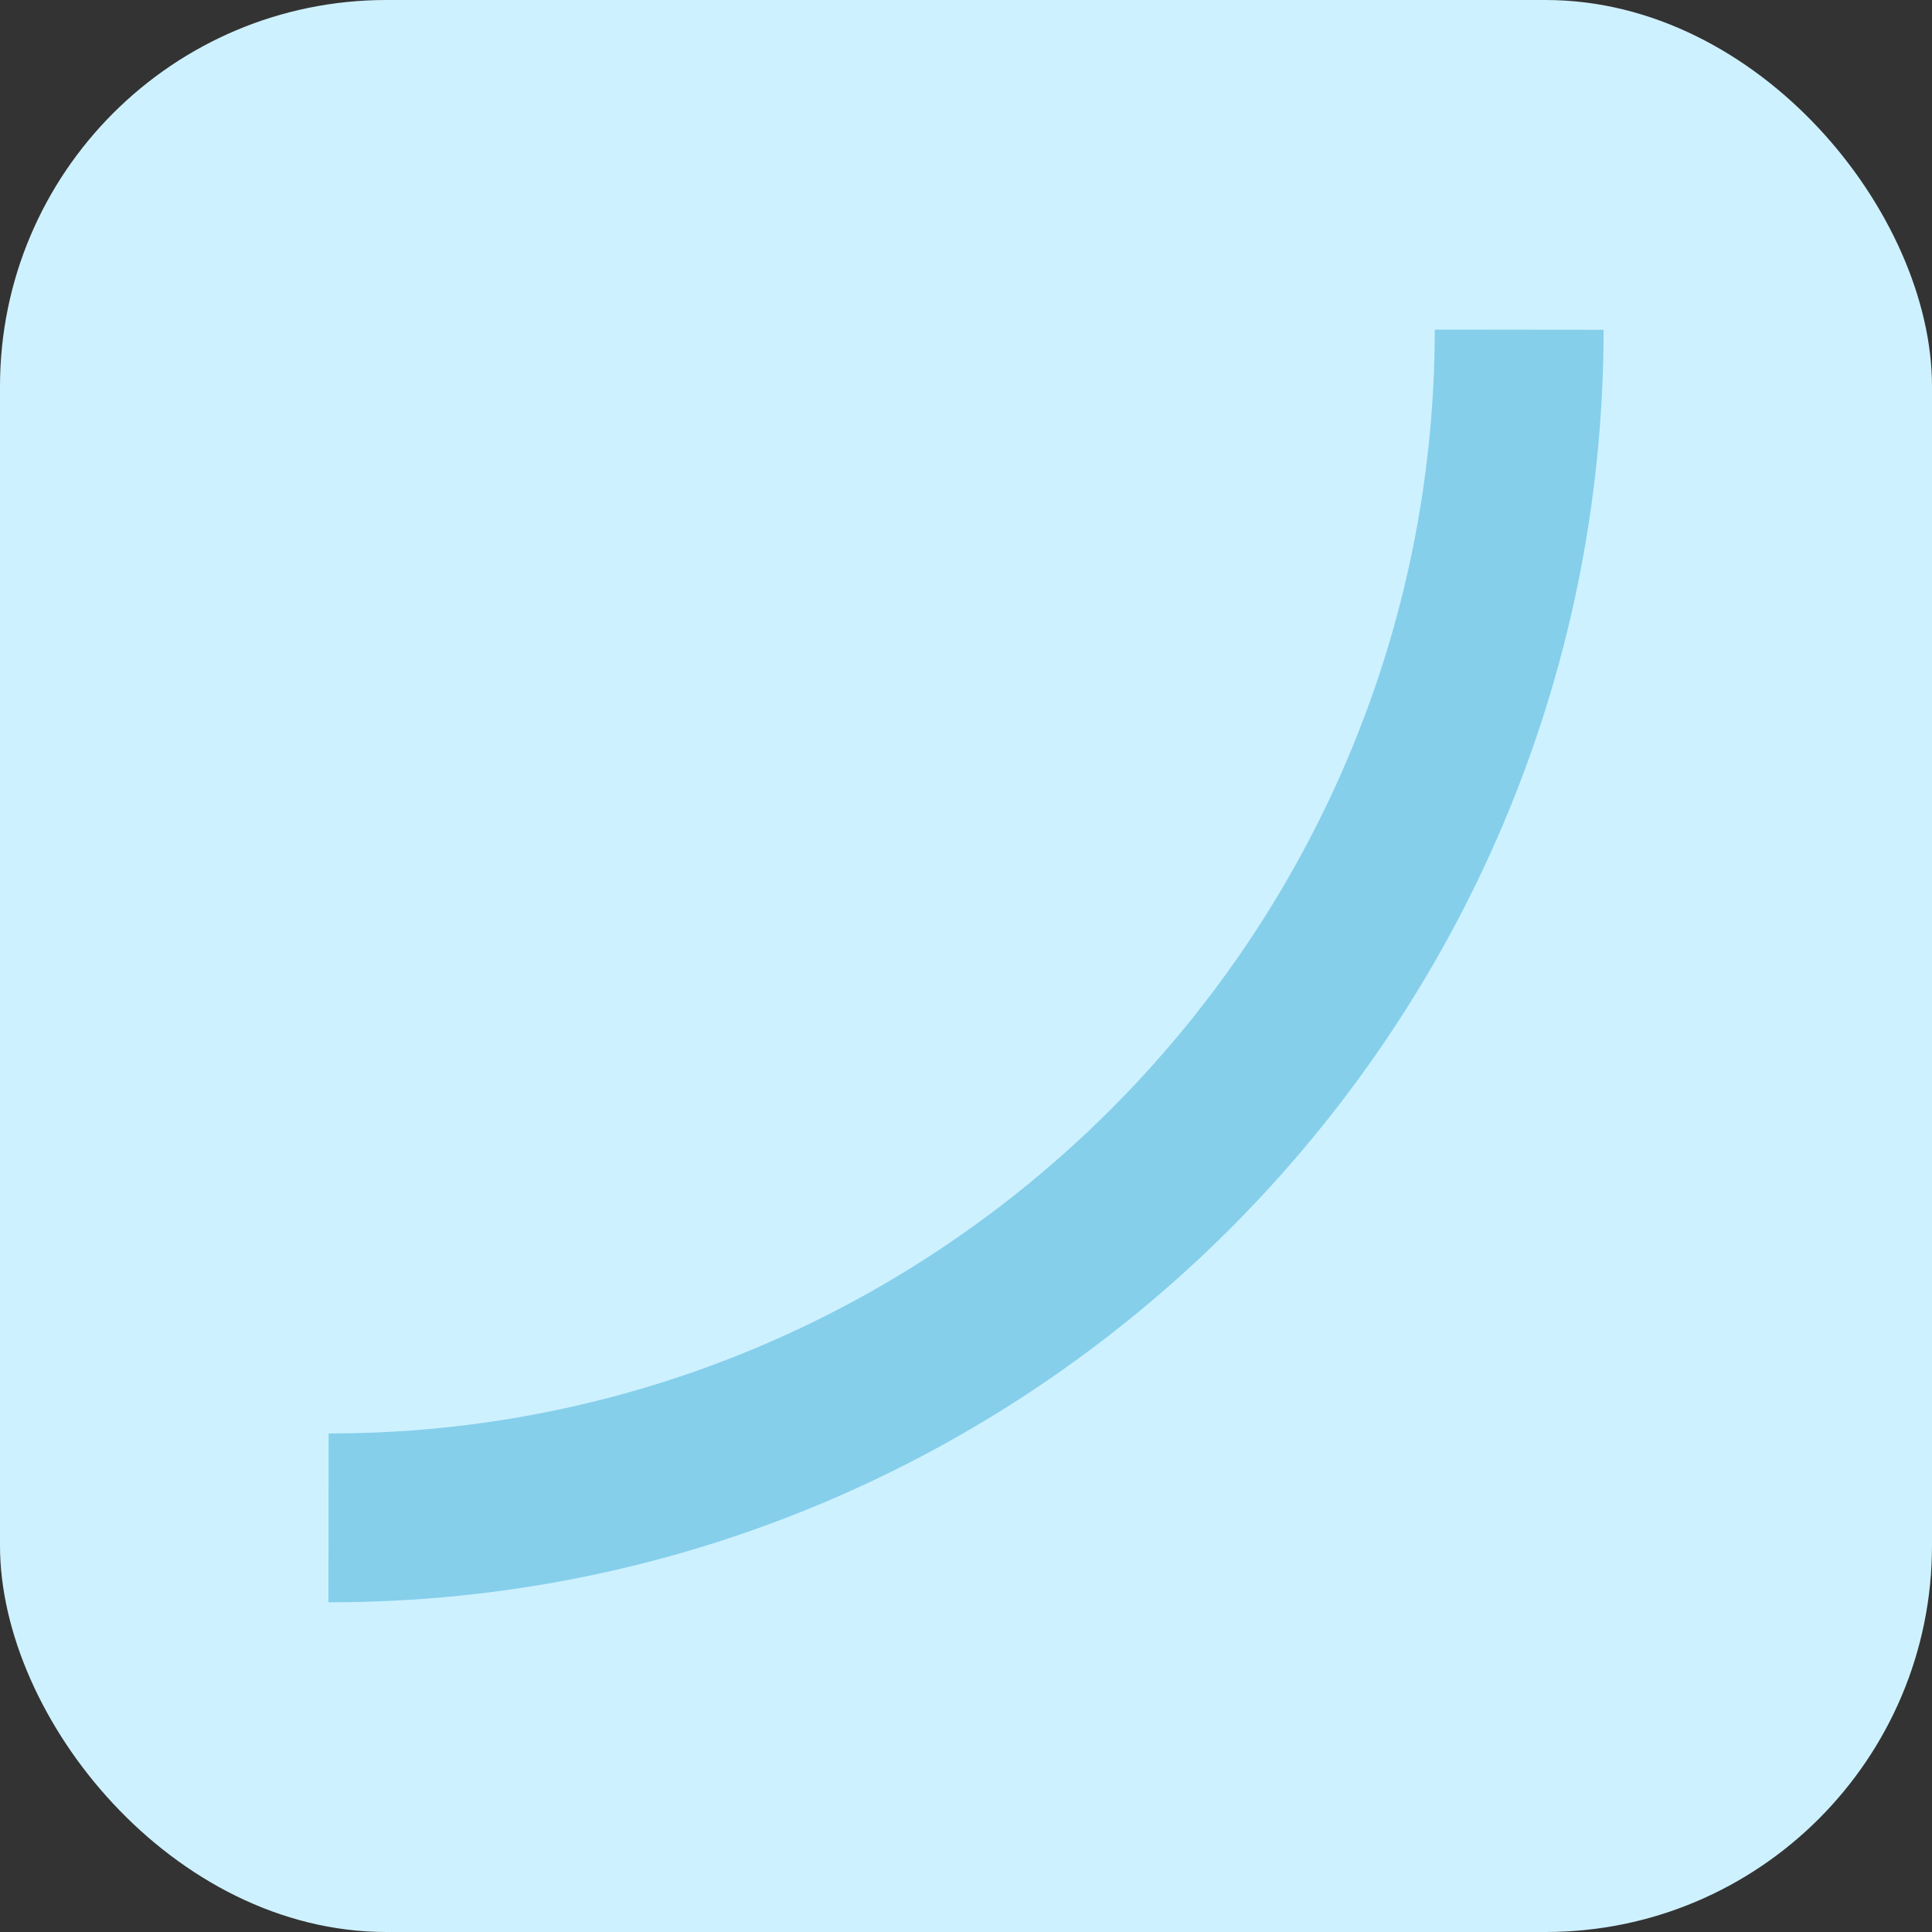 <?xml version="1.0" encoding="UTF-8"?> <svg xmlns="http://www.w3.org/2000/svg" width="100" height="100" viewBox="0 0 100 100" fill="none"><rect x="0" y="0" width="100" height="100" fill="#333333" stroke="none"/><rect width="100" height="100" rx="20" fill="#CEF1FF"></rect><path d="M17 82.934L17.009 74.195C48.547 74.228 74.231 48.597 74.264 17.06L83.003 17.069C82.965 53.425 53.357 82.972 17 82.934Z" fill="#85CFEB"></path></svg> 